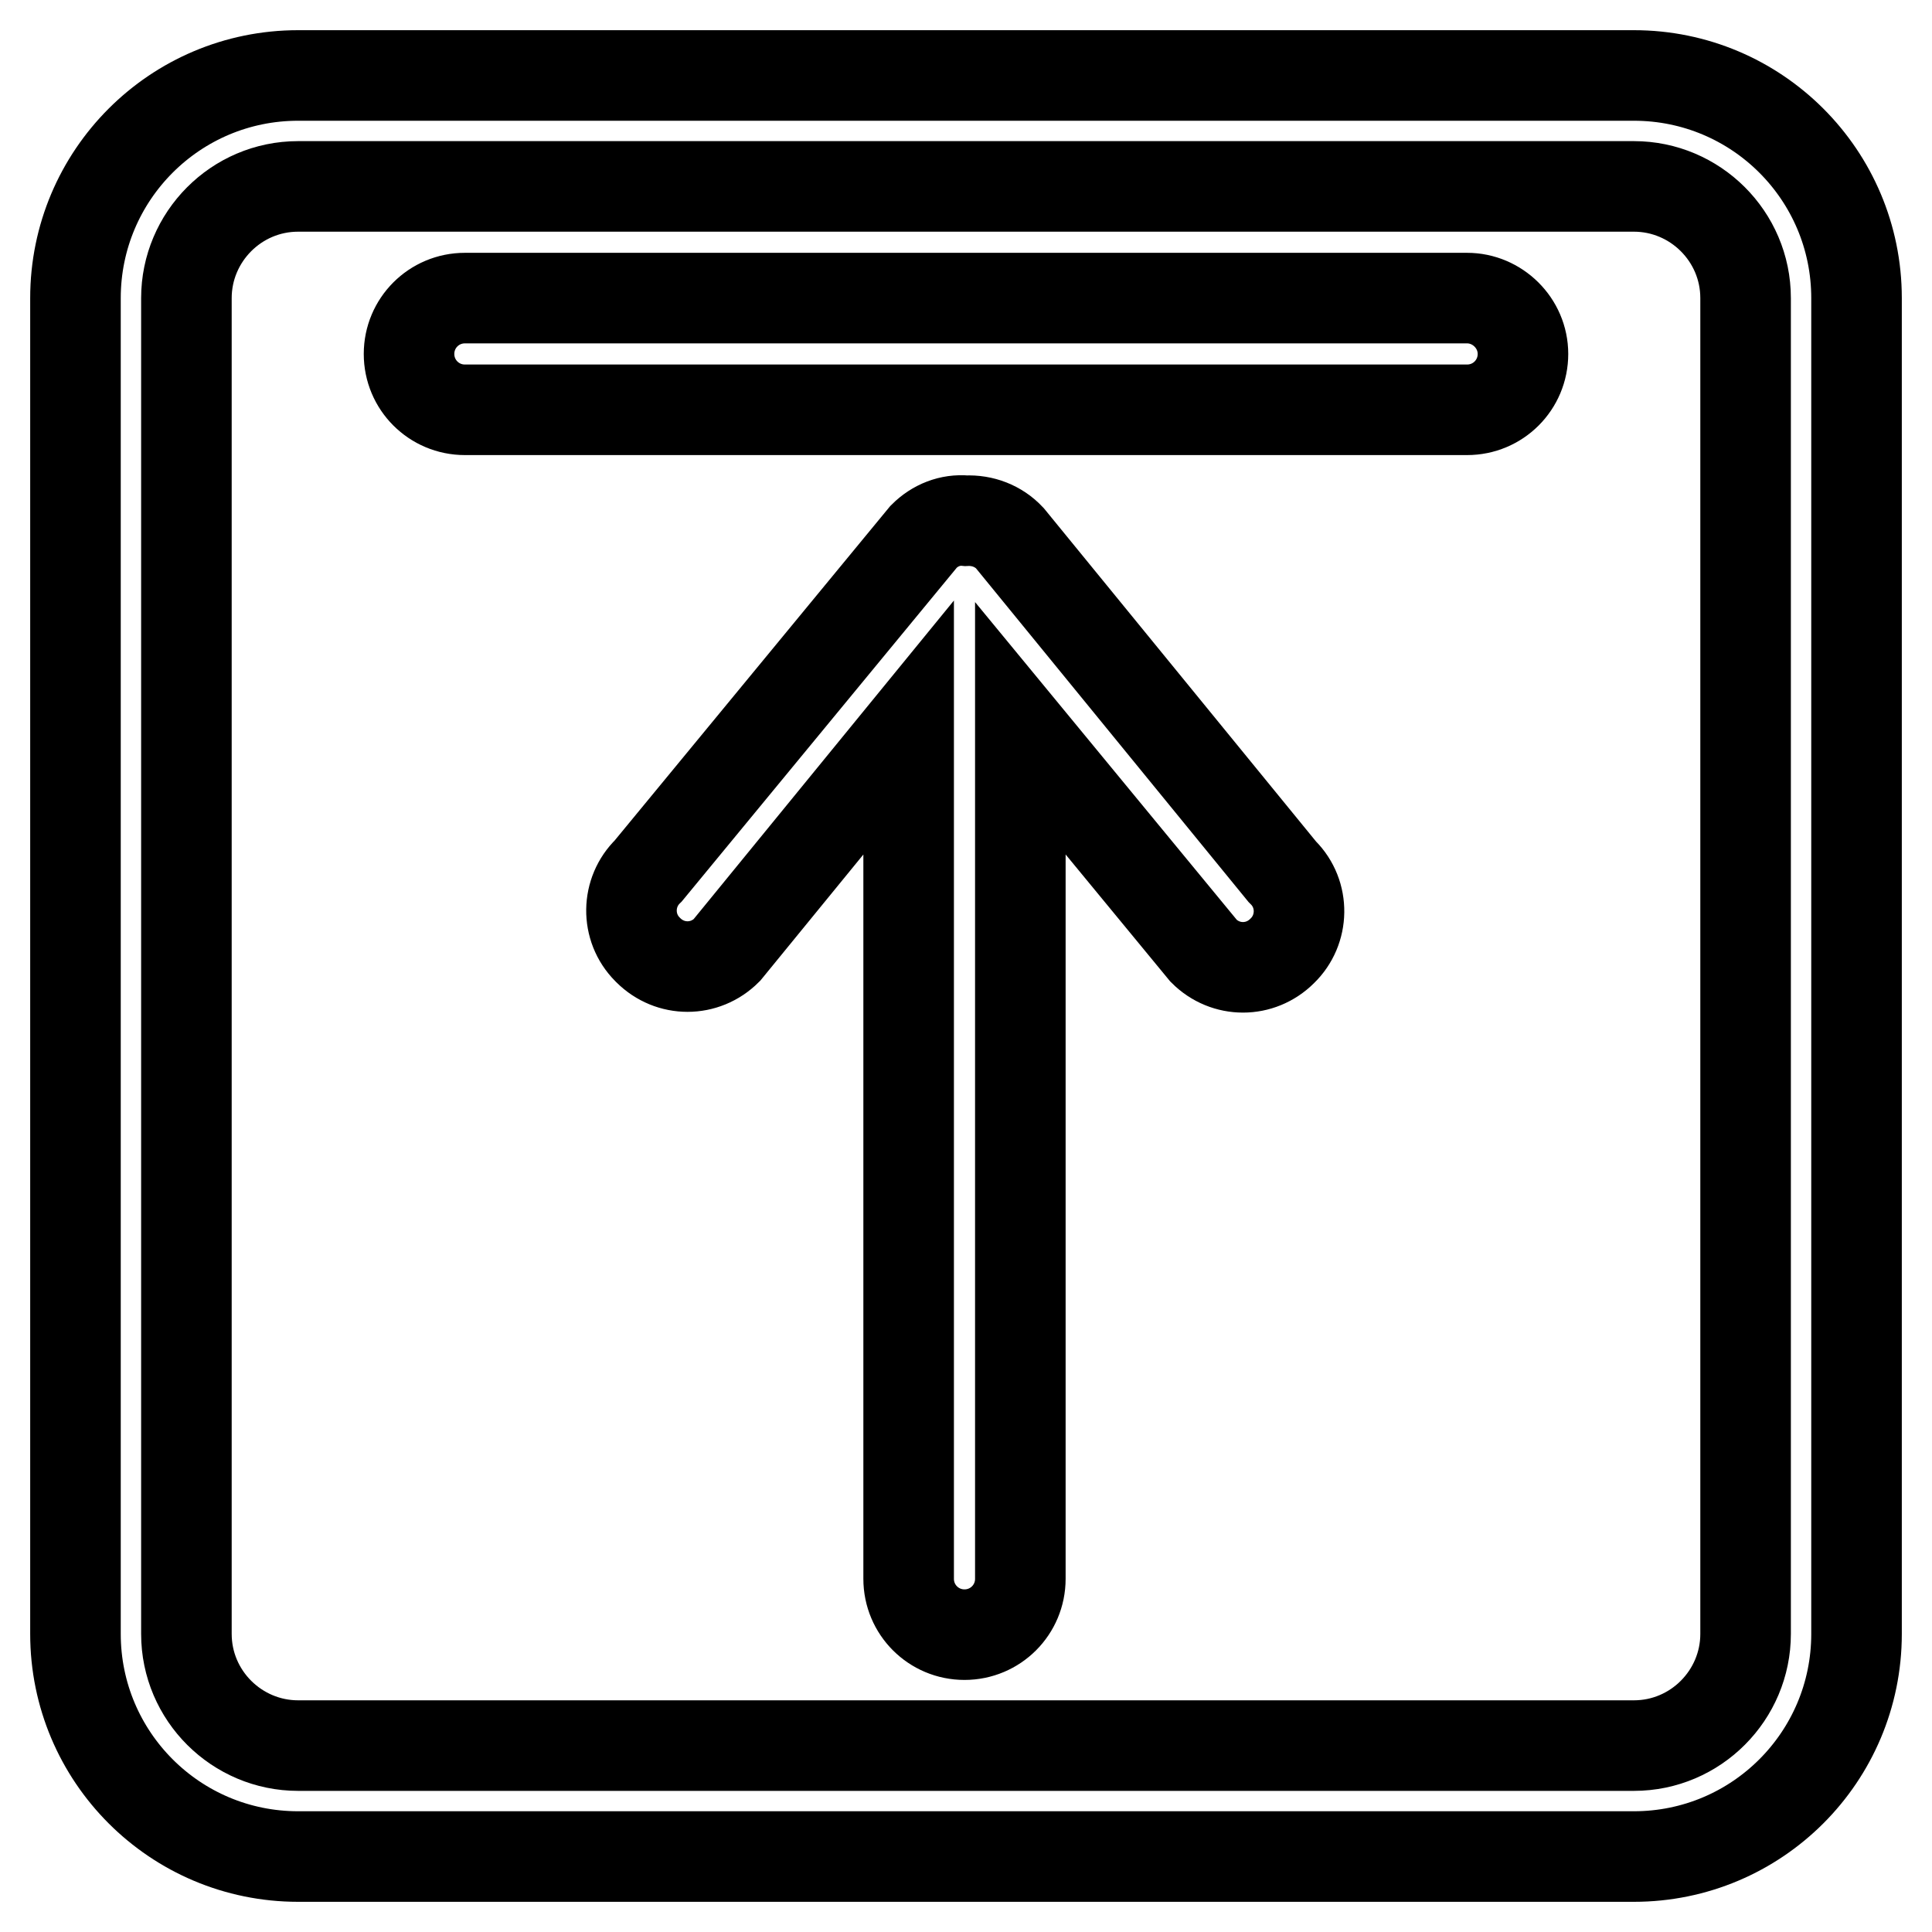 <?xml version="1.0" encoding="utf-8"?>
<!-- Svg Vector Icons : http://www.onlinewebfonts.com/icon -->
<!DOCTYPE svg PUBLIC "-//W3C//DTD SVG 1.1//EN" "http://www.w3.org/Graphics/SVG/1.1/DTD/svg11.dtd">
<svg version="1.1" xmlns="http://www.w3.org/2000/svg" xmlns:xlink="http://www.w3.org/1999/xlink" x="0px" y="0px" viewBox="0 0 256 256" enable-background="new 0 0 256 256" xml:space="preserve">
<g> <path stroke-width="12" fill-opacity="0" stroke="#000000"  d="M133.8,71.3c-1.5-1.6-3.6-2.4-5.8-2.3c-2.1-0.2-4.1,0.6-5.6,2.1l-36.5,44.3c-2.9,2.8-3,7.5-0.1,10.4 c0,0,0.1,0.1,0.1,0.1c2.9,2.9,7.5,2.9,10.4,0c0,0,0,0,0,0l24.1-29.5v112.8c0,4.1,3.3,7.4,7.4,7.4c4.1,0,7.4-3.3,7.4-7.4V96.5 l24.3,29.5c2.9,2.9,7.5,2.9,10.4,0c0,0,0,0,0,0c2.9-2.8,3-7.5,0.1-10.4c0,0-0.1-0.1-0.1-0.1L133.8,71.3z M216.5,10h-177 C23.2,10,10,23.2,10,39.5v177c0,16.3,13.2,29.5,29.5,29.5h177c16.3,0,29.5-13.2,29.5-29.5v-177C246,23.2,232.8,10,216.5,10z  M231.3,216.5c0,8.1-6.6,14.8-14.8,14.8h-177c-8.1,0-14.8-6.6-14.8-14.8v-177c0-8.1,6.6-14.8,14.8-14.8h177 c8.1,0,14.8,6.6,14.8,14.8V216.5z M194.4,39.5H61.6c-4.1,0-7.4,3.3-7.4,7.4s3.3,7.4,7.4,7.4h132.8c4.1,0,7.4-3.3,7.4-7.4 S198.4,39.5,194.4,39.5z"/></g>
</svg>